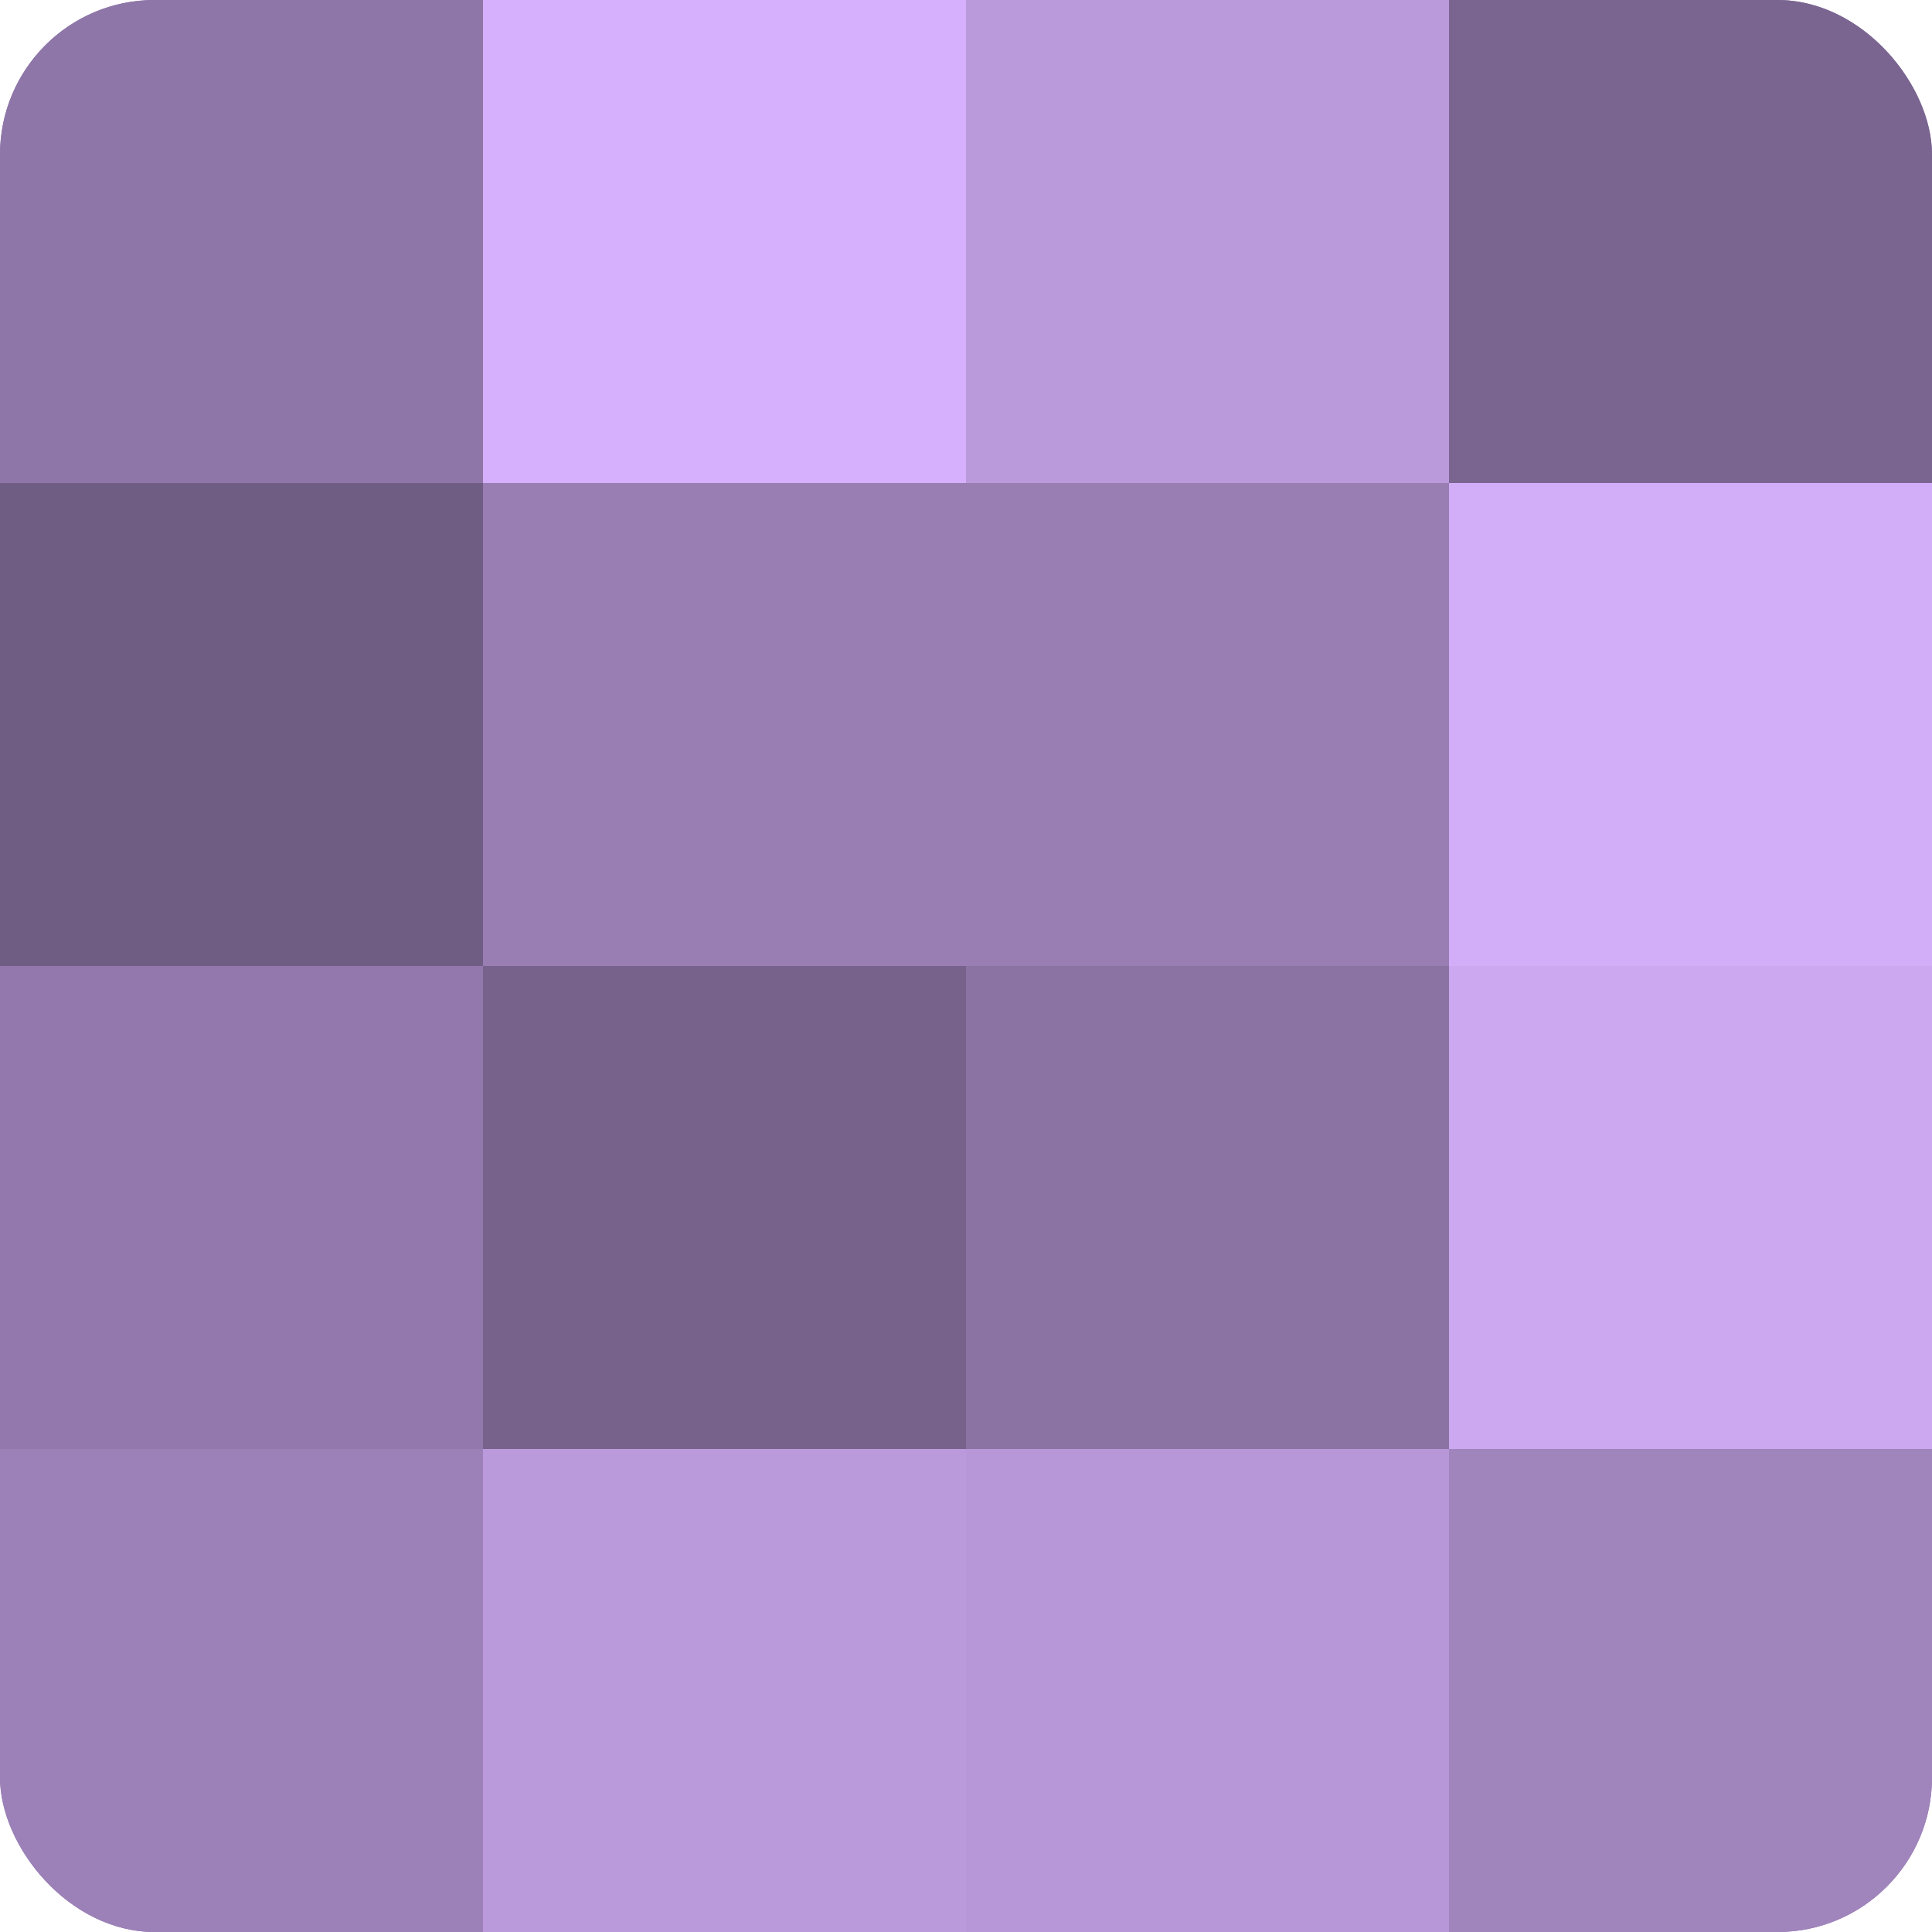 <?xml version="1.0" encoding="UTF-8"?>
<svg xmlns="http://www.w3.org/2000/svg" width="60" height="60" viewBox="0 0 100 100" preserveAspectRatio="xMidYMid meet"><defs><clipPath id="c" width="100" height="100"><rect width="100" height="100" rx="8" ry="8"/></clipPath></defs><g clip-path="url(#c)"><rect width="100" height="100" fill="#8870a0"/><rect width="25" height="25" fill="#8f76a8"/><rect y="25" width="25" height="25" fill="#705d84"/><rect y="50" width="25" height="25" fill="#9278ac"/><rect y="75" width="25" height="25" fill="#9c81b8"/><rect x="25" width="25" height="25" fill="#d6b0fc"/><rect x="25" y="25" width="25" height="25" fill="#997eb4"/><rect x="25" y="50" width="25" height="25" fill="#77628c"/><rect x="25" y="75" width="25" height="25" fill="#bb9adc"/><rect x="50" width="25" height="25" fill="#bb9adc"/><rect x="50" y="25" width="25" height="25" fill="#997eb4"/><rect x="50" y="50" width="25" height="25" fill="#8b73a4"/><rect x="50" y="75" width="25" height="25" fill="#b797d8"/><rect x="75" width="25" height="25" fill="#7a6590"/><rect x="75" y="25" width="25" height="25" fill="#d2adf8"/><rect x="75" y="50" width="25" height="25" fill="#cca8f0"/><rect x="75" y="75" width="25" height="25" fill="#a084bc"/></g></svg>
